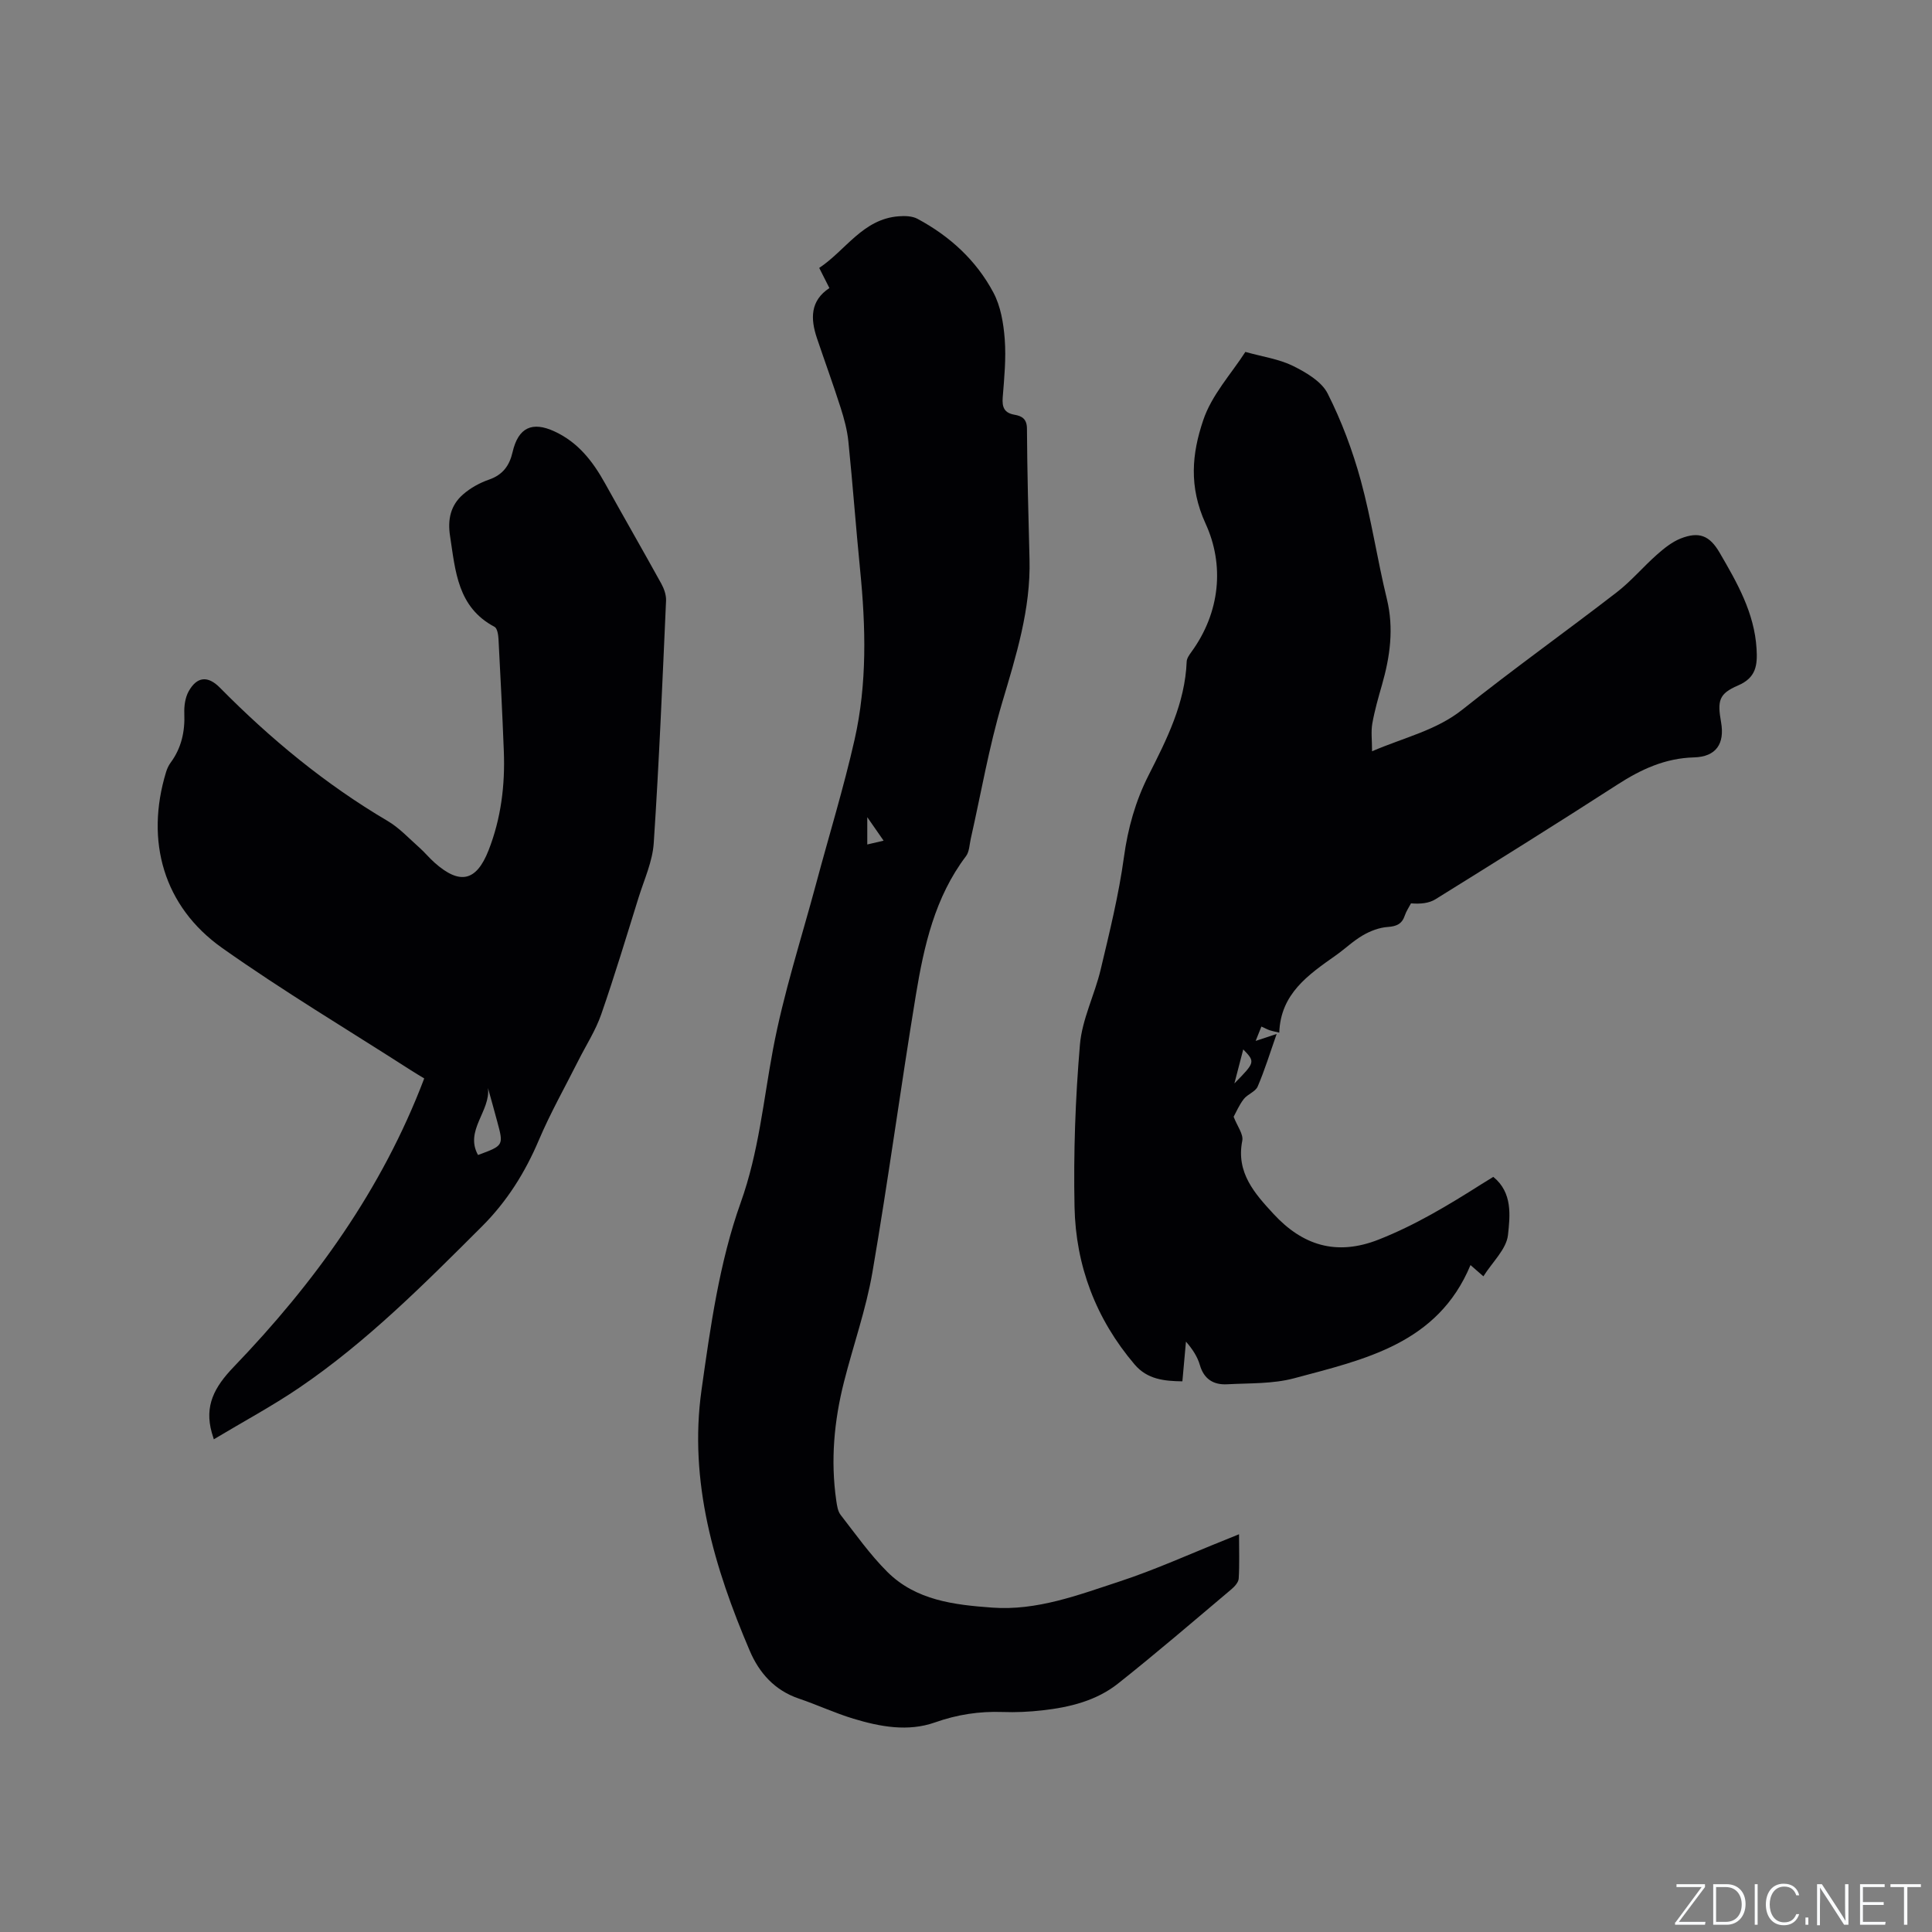 <svg enable-background="new 0 0 400 400" viewBox="0 0 400 400" xmlns="http://www.w3.org/2000/svg"><rect x="0" y="0" width="400" height="400" fill="#808080" stroke="none"/><g fill="#fafbfc"><path d="m346.9 398 5.4-7.3h-5.2v-.6h5.9v.6l-5.4 7.2h5.5l-.1.6h-6.2v-.5z"/><path d="m354.7 390.1h2.8c2.3 0 3.9 1.6 3.9 4.1s-1.6 4.3-3.9 4.3h-2.8zm.6 7.8h2c2.2 0 3.3-1.6 3.3-3.6 0-1.8-1-3.6-3.3-3.6h-2z"/><path d="m363.9 390.1v8.4h-.6v-8.4z"/><path d="m372.5 396.3c-.4 1.3-1.4 2.3-3.2 2.3-2.4 0-3.7-1.9-3.7-4.3 0-2.3 1.2-4.3 3.7-4.3 1.8 0 2.9 1 3.2 2.4h-.6c-.4-1.1-1.1-1.8-2.5-1.8-2.1 0-3 1.9-3 3.7s.9 3.7 3 3.7c1.4 0 2.1-.7 2.5-1.7z"/><path d="m373.8 398.5v-1.5h.6v1.5z"/><path d="m376.2 398.5v-8.4h1c1.3 2 4.4 6.7 4.9 7.6-.1-1.2-.1-2.4-.1-3.8v-3.8h.7v8.4h-.9c-1.2-1.9-4.4-6.8-5-7.7.1 1.1 0 2.3 0 3.9v3.9h-.6z"/><path d="m390 394.4h-4.3v3.5h4.7l-.1.6h-5.2v-8.4h5.1v.6h-4.5v3.1h4.3z"/><path d="m394.2 390.7h-2.8v-.6h6.3v.6h-2.8v7.8h-.7z"/></g><path d="m257.84 72.86c3.65 1.02 6.99 1.48 9.86 2.9 2.72 1.35 5.91 3.21 7.18 5.72 2.88 5.71 5.17 11.83 6.86 18.01 2.2 8.05 3.41 16.37 5.39 24.49 1.49 6.13.67 11.96-1.01 17.83-.76 2.64-1.52 5.3-2 8-.29 1.67-.05 3.44-.05 5.73 6.84-2.93 13.3-4.32 18.74-8.65 10.43-8.32 21.32-16.08 31.89-24.24 3-2.31 5.48-5.28 8.33-7.8 1.48-1.31 3.11-2.63 4.91-3.35 3.84-1.52 6.02-.62 8.08 2.91 3.63 6.23 7.22 12.47 7.66 19.95.19 3.32-.06 5.94-3.84 7.56-4 1.71-4.29 3.18-3.51 7.61.78 4.44-1.01 7.15-5.6 7.28-6 .16-10.98 2.48-15.89 5.65-12.46 8.04-25.04 15.89-37.64 23.72-1.35.84-3.13 1.01-5.07.85-.43.83-.98 1.62-1.27 2.49-.59 1.78-1.7 2.27-3.55 2.4-1.76.12-3.61.83-5.15 1.73-2 1.16-3.71 2.82-5.61 4.16-5.66 4-11.42 7.91-11.69 15.99-1-.24-1.5-.33-1.97-.49-.5-.17-.97-.43-1.73-.77-.34.84-.65 1.63-1.19 2.97 1.62-.54 2.68-.88 4.35-1.44-1.37 3.88-2.46 7.46-3.93 10.88-.46 1.08-2.11 1.59-2.89 2.61-.96 1.24-1.58 2.73-2.09 3.65.74 1.94 2.06 3.61 1.79 4.97-1.33 6.63 2.63 10.98 6.45 15.13 5.94 6.44 12.93 8.82 21.79 5.33 7.58-2.99 14.4-7.11 21.19-11.41.8-.51 1.61-1 2.54-1.57 4.03 3.26 3.47 8.06 3.04 12.04-.32 2.92-3.21 5.57-5.09 8.55-1.25-1.09-1.94-1.69-2.67-2.33-6.79 16.33-21.99 19.54-36.53 23.44-4.41 1.18-9.22.99-13.86 1.24-2.79.15-4.79-1.04-5.64-3.98-.49-1.69-1.47-3.24-2.88-4.85-.24 2.61-.47 5.22-.74 8.22-3.71-.05-7.25-.38-9.89-3.49-8-9.4-12.19-20.43-12.44-32.62-.23-11.2.17-22.45 1.12-33.61.45-5.27 3.06-10.32 4.3-15.57 1.83-7.7 3.74-15.43 4.81-23.25.82-5.99 2.39-11.58 5.08-16.9 3.79-7.48 7.57-14.94 7.91-23.58.03-.66.52-1.36.94-1.94 6.07-8.31 6.86-18.14 2.98-26.6-3.54-7.73-2.81-14.56-.51-21.39 1.74-5.25 5.85-9.68 8.74-14.18zm-2.27 151.45c4.31-4.38 4.33-4.46 1.83-7.04-.61 2.36-1.14 4.36-1.83 7.04z" fill="#010104"/><path d="m171.72 59.64c-.77-1.51-1.37-2.72-2.11-4.17 5.51-3.66 9.03-10.13 16.46-10.69 1.28-.1 2.78-.06 3.86.51 6.69 3.58 12.18 8.59 15.74 15.28 1.52 2.85 2.1 6.38 2.35 9.66.3 3.99-.1 8.05-.42 12.06-.16 2.04.33 3.21 2.46 3.58 1.52.27 2.55.85 2.56 2.89.05 9 .3 18.01.53 27.01.27 10.35-2.78 20-5.69 29.79-2.72 9.19-4.35 18.71-6.47 28.08-.28 1.23-.29 2.69-.99 3.62-6.44 8.5-8.69 18.55-10.37 28.69-3.15 19.12-5.72 38.34-9 57.44-1.32 7.68-3.97 15.13-5.89 22.71-2.05 8.08-2.8 16.28-1.6 24.58.15 1.02.31 2.2.9 2.96 3.12 4.01 6.08 8.22 9.66 11.79 5.94 5.92 13.86 6.84 21.74 7.41 9.24.67 17.77-2.6 26.28-5.39 7.42-2.43 14.57-5.69 21.83-8.59.85-.34 1.7-.69 2.98-1.21 0 3.33.11 6.26-.07 9.18-.05.77-.84 1.65-1.51 2.21-7.78 6.56-15.5 13.2-23.47 19.52-4.5 3.57-10.03 4.92-15.67 5.55-2.73.31-5.51.44-8.25.34-4.82-.17-9.38.53-13.99 2.16-5.58 1.97-11.35.9-16.87-.77-3.84-1.16-7.5-2.88-11.31-4.17-5-1.69-8.2-5.3-10.16-9.89-7.36-17.24-12.65-35.05-9.99-53.99 1.84-13.07 3.7-26.44 8.1-38.76 3.76-10.51 4.7-21.11 6.7-31.76 2.18-11.62 5.88-22.95 8.95-34.4 2.65-9.91 5.68-19.73 7.94-29.73 2.62-11.57 2.32-23.36 1.15-35.12-.88-8.86-1.53-17.74-2.43-26.59-.24-2.38-.88-4.75-1.61-7.03-1.54-4.82-3.28-9.58-4.9-14.38-1.35-4.01-1.42-7.76 2.58-10.38zm11.22 114.41c-1.13-1.63-2.04-2.92-3.38-4.86v5.65c1.15-.26 2.09-.49 3.38-.79z" fill="#010104"/><path d="m44.27 297.99c-.29-.97-.36-1.16-.42-1.37-1.56-5.57.52-9.43 4.53-13.61 16.72-17.39 30.71-36.71 39.45-59.73-.97-.59-1.95-1.17-2.91-1.79-13.01-8.36-26.31-16.3-38.92-25.22-12.14-8.59-15.97-22.15-11.62-36.42.21-.69.53-1.39.96-1.97 2.24-3.05 2.97-6.45 2.82-10.19-.06-1.52.18-3.26.9-4.56 1.72-3.08 3.97-3.27 6.44-.78 10.47 10.61 21.87 20.03 34.75 27.62 2.43 1.43 4.42 3.61 6.56 5.5 1.11.98 2.05 2.15 3.16 3.13 5.23 4.65 8.65 3.88 11.17-2.52 2.6-6.62 3.45-13.53 3.17-20.58-.3-7.73-.69-15.46-1.1-23.19-.05-.88-.25-2.23-.82-2.53-7.67-4.06-8.09-11.52-9.21-18.79-.54-3.46.12-6.37 2.66-8.6 1.53-1.35 3.47-2.42 5.4-3.09 2.86-.99 4.24-2.9 4.88-5.68 1.18-5.12 4.06-6.44 8.7-4.29 4.89 2.26 7.92 6.2 10.44 10.73 3.85 6.94 7.81 13.82 11.65 20.77.58 1.05 1.04 2.37.99 3.53-.75 16.74-1.44 33.48-2.55 50.19-.25 3.81-1.97 7.54-3.14 11.28-2.52 8.09-4.96 16.2-7.74 24.2-1.16 3.33-3.13 6.37-4.73 9.55-2.75 5.47-5.78 10.82-8.17 16.45-2.86 6.74-6.61 12.72-11.8 17.9-11.94 11.92-23.84 23.89-37.85 33.41-5.6 3.8-11.57 7-17.65 10.65zm56.76-72.73c.57 4.77-4.88 8.81-2.06 13.87 5.31-1.96 5.32-1.96 3.98-6.91-.62-2.32-1.27-4.63-1.92-6.96z" fill="#010104"/></svg>